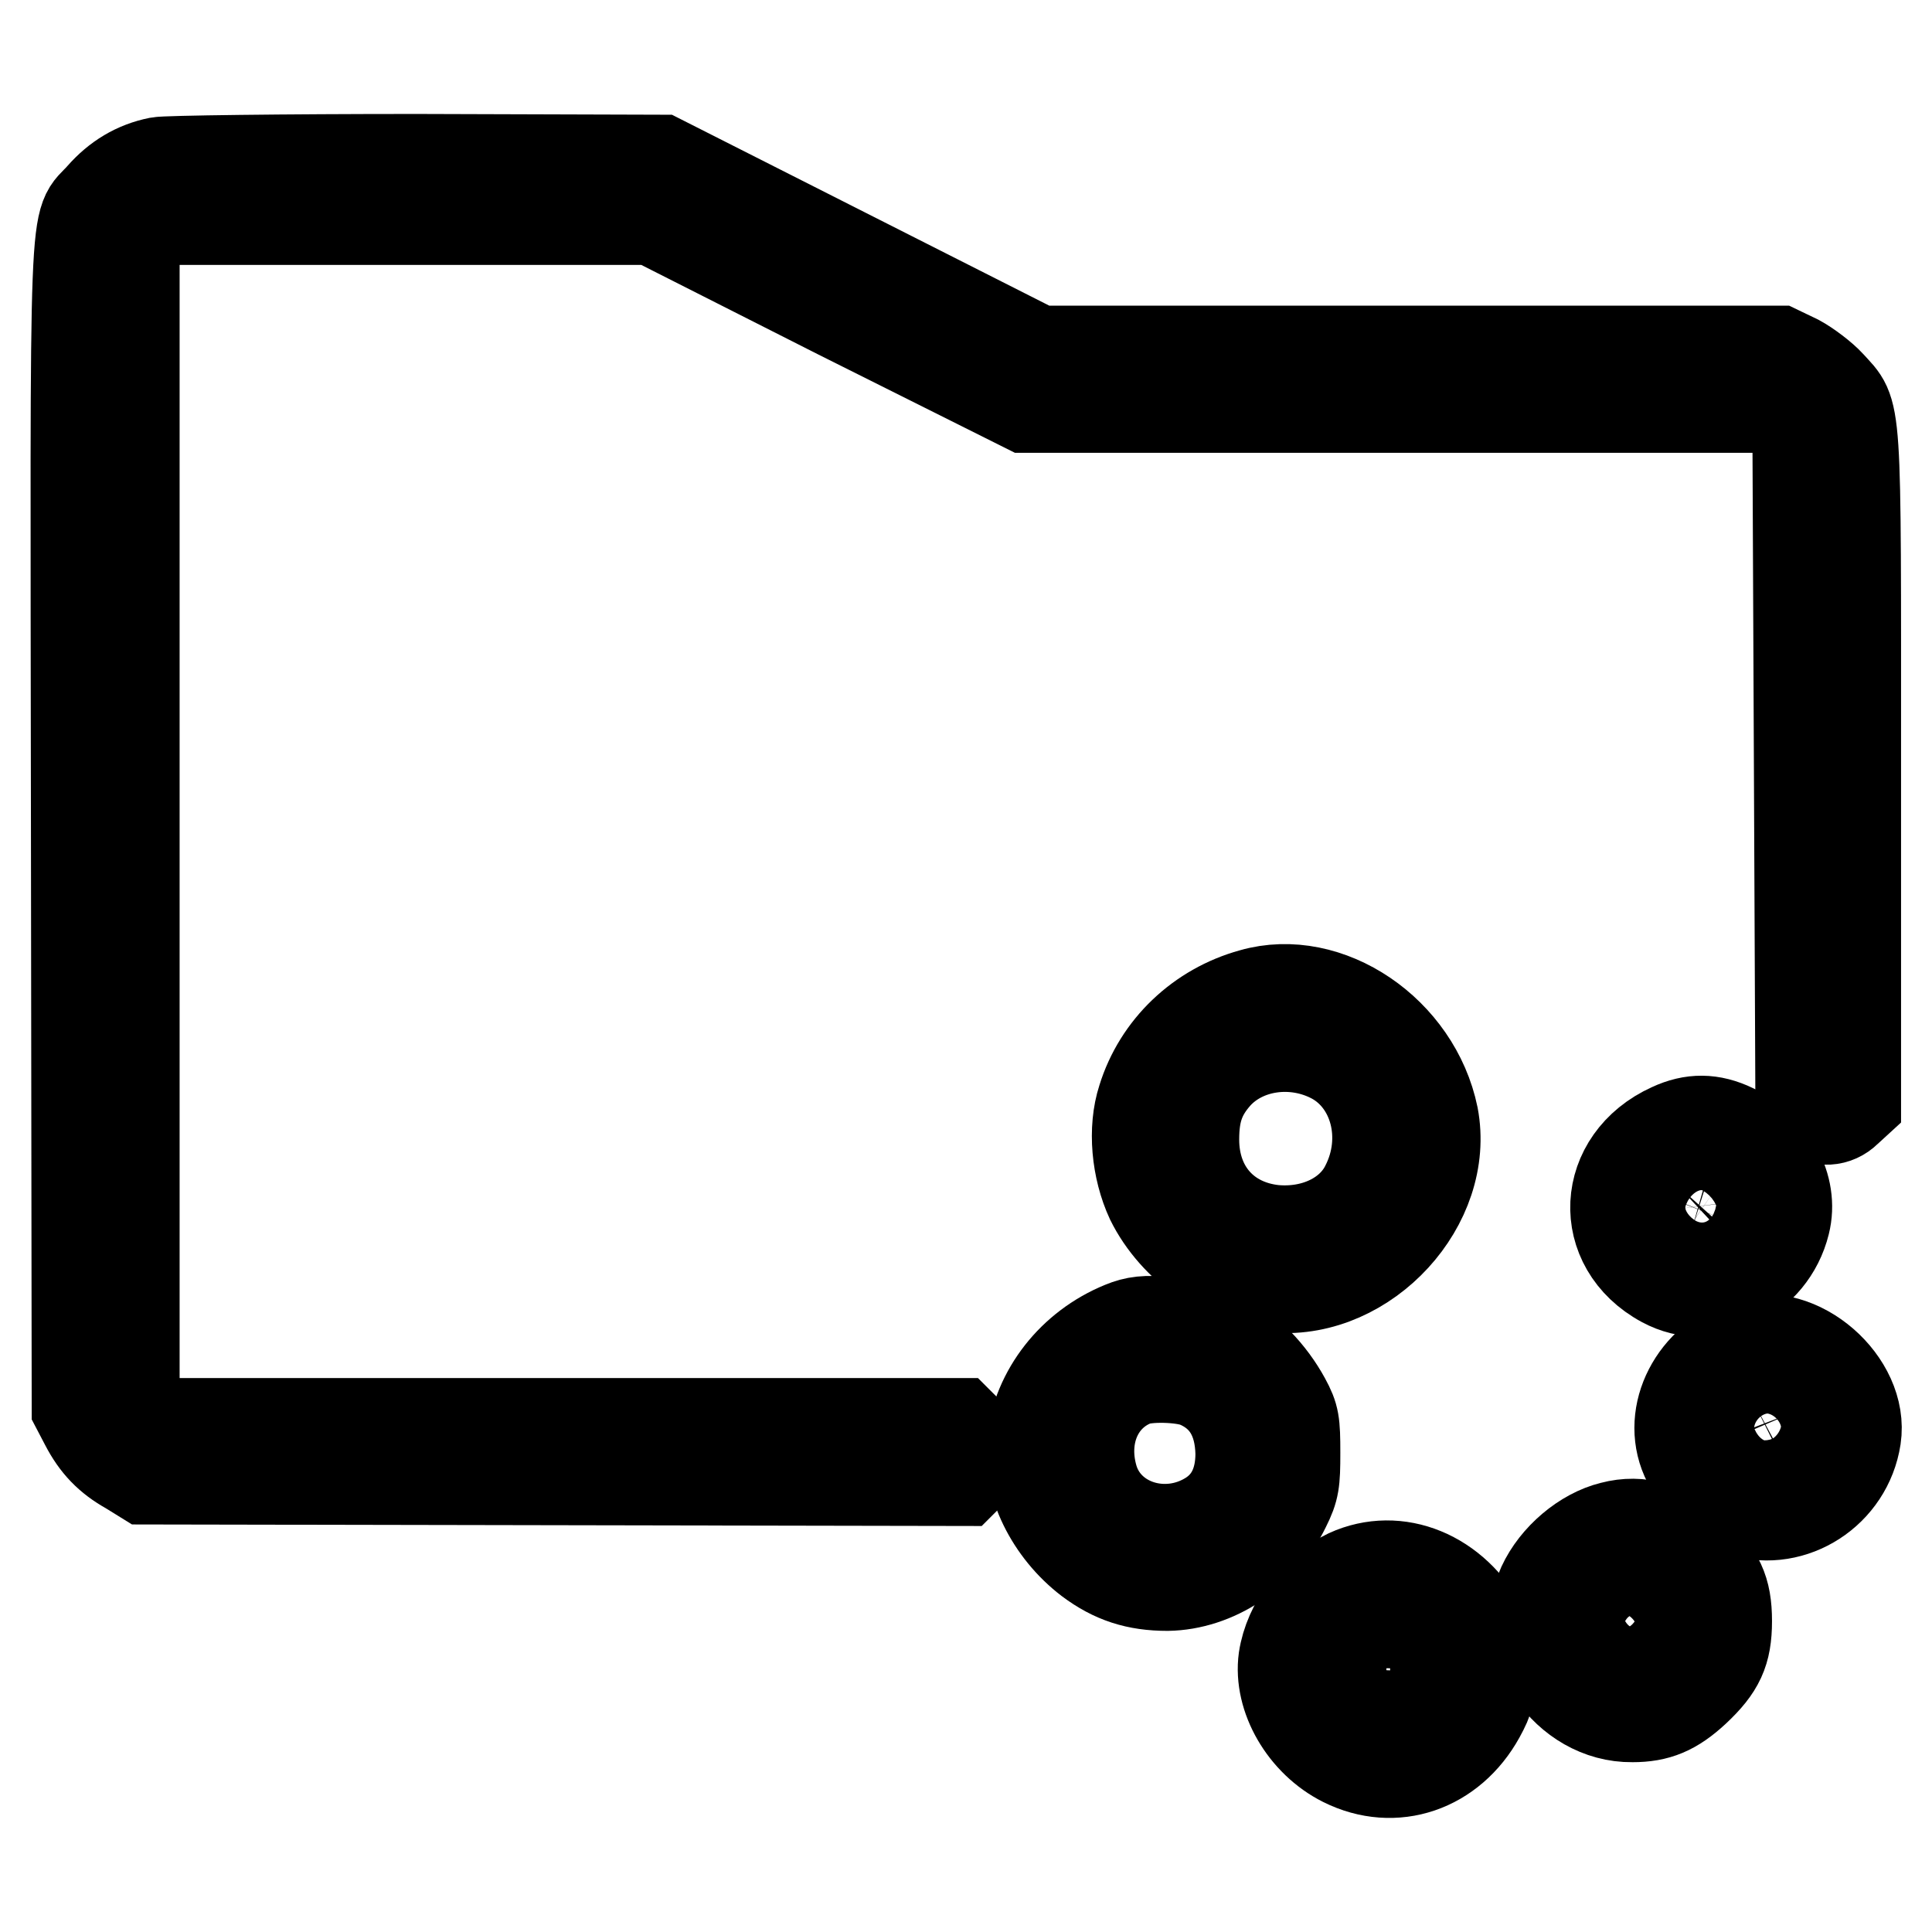 <?xml version="1.0" encoding="utf-8"?>
<!-- Svg Vector Icons : http://www.onlinewebfonts.com/icon -->
<!DOCTYPE svg PUBLIC "-//W3C//DTD SVG 1.1//EN" "http://www.w3.org/Graphics/SVG/1.1/DTD/svg11.dtd">
<svg version="1.1" xmlns="http://www.w3.org/2000/svg" xmlns:xlink="http://www.w3.org/1999/xlink" x="0px" y="0px" viewBox="0 0 256 256" enable-background="new 0 0 256 256" xml:space="preserve">
<g><g><g><path stroke-width="12" fill-opacity="0" stroke="#000000"  d="M21,21.5c-3,0.6-5.5,2.1-7.6,4.5c-3.7,4.2-3.4-2.4-3.3,83.6l0.1,77l1.1,2.1c1.4,2.7,3.1,4.5,5.8,6l2.1,1.3l54.2,0.1l54.2,0.1l1.1-1.1c1.6-1.6,1.5-3.4-0.2-5.1l-1.4-1.4H73.7H20.4l-1.3-1.1l-1.3-1.1v-77.5V31.3l1.3-1.1l1.3-1.1h33h33l24.7,12.5L135.9,54h49.8h49.9l1.3,1.1l1.3,1.1l0.2,45.2l0.2,45.2l1.1,0.9c1.5,1.2,3.6,1.1,5-0.3l1.2-1.1v-44.3c0-49.5,0.2-46.8-3.4-50.8c-1-1.1-3-2.6-4.3-3.3l-2.5-1.2h-49.1h-49l-25.1-12.7L87.6,21.2l-32.3-0.1C37.5,21.1,22,21.3,21,21.5z"/><path stroke-width="12" fill-opacity="0" stroke="#000000"  d="M165.9,131.7c-6.9,1.9-12.4,7.1-14.5,13.9c-1.3,4-0.8,9.3,1.1,13.4c3.1,6.3,10,11.1,16.6,11.6c12,0.9,23-11.1,20.8-22.7C187.6,136.7,176,128.8,165.9,131.7z M176.7,140.3c5.5,3,7.5,10.5,4.3,16.8c-2,4.1-6.9,6.4-12.2,5.9c-6.4-0.7-10.6-5.4-10.6-12c0-3.7,0.8-6,3-8.5C164.9,138.4,171.5,137.5,176.7,140.3z"/><path stroke-width="12" fill-opacity="0" stroke="#000000"  d="M221.4,149.5c-9.3,4.2-9.9,15.6-1,20.4c6.3,3.4,14.3-0.5,16.1-7.8c1.2-4.8-1.7-10.1-6.8-12.5C226.8,148.2,224.2,148.2,221.4,149.5z M227.9,156.7c1.3,0.9,1.8,3.3,1.1,5.1c-0.6,1.5-2.9,2.3-5,1.7c-1.9-0.6-2.2-0.9-2.5-3.2c-0.2-1.6,0-2.1,0.9-3.1C223.9,155.8,226.3,155.6,227.9,156.7z"/><path stroke-width="12" fill-opacity="0" stroke="#000000"  d="M148.7,175.8c-6.6,2.7-11.2,8.6-12,15.3c-0.6,5.4,2.5,11.7,7.6,15.6c3.2,2.4,6.3,3.4,10.4,3.4c6.3-0.1,12.6-4.2,15.6-10.4c1.2-2.4,1.3-3.3,1.3-7.2c0-4-0.1-4.8-1.3-7c-1.9-3.5-5-6.8-8.5-8.6c-2.6-1.4-3.4-1.6-6.9-1.7C151.8,174.9,150.4,175.1,148.7,175.8z M158.6,183.2c3.8,1.6,5.7,4.8,5.8,9.4c0,3.8-1.4,6.6-4.1,8.3c-5.9,3.7-13.7,1.2-15.5-5.1c-1.6-5.6,0.7-10.9,5.5-12.8C152,182.3,156.6,182.4,158.6,183.2z"/><path stroke-width="12" fill-opacity="0" stroke="#000000"  d="M231.3,177.9c-6.8,2.2-10.5,9.4-7.9,15.3c1.3,3,4.8,6.3,7.5,7.1c6.7,2,13.9-2.6,15-9.8C247,183.2,238.3,175.6,231.3,177.9z M236,185.3c0.9,0.3,1.7,1,2,1.7c1.3,3.4-0.4,6.3-3.8,6.3c-2.6,0-4.2-1.6-4.2-4.2c0-1.9,0.6-3,2.1-3.8C233.3,184.7,234.2,184.7,236,185.3z"/><path stroke-width="12" fill-opacity="0" stroke="#000000"  d="M213.6,202.3c-3.7,0.9-7.5,4.1-9.2,7.8c-3.5,7.7,3.1,17.5,11.9,17.4c3.3,0,5.5-0.9,8.3-3.5c3.2-3,4.2-5.1,4.2-9.2c0-4.1-1-6.3-4.4-9.4C220.9,202.4,217.4,201.3,213.6,202.3z M220,211.1c1.7,1.7,1.7,5.7,0,7.4c-2.1,2.3-7.2,1.9-8.5-0.5c-0.7-1.3-0.7-5.1,0-6.3C212.9,209.2,217.8,208.8,220,211.1z"/><path stroke-width="12" fill-opacity="0" stroke="#000000"  d="M178.6,208.6c-4.4,2.1-7.8,6.6-8.5,11.2c-0.7,5.1,2.7,11,7.9,13.6c6.8,3.4,14.3,0.8,18.1-6.1c1.2-2.2,1.4-3,1.4-6.1c0-2.5-0.3-4-0.9-5.2C192.8,208.7,185.2,205.6,178.6,208.6z M187.5,215.8c3.6,1.8,3.6,9.1,0,10.9c-1.7,0.9-5.4,0.8-7.1-0.1c-3.6-1.8-3.6-8.9,0-10.8C182,214.8,185.8,214.8,187.5,215.8z"/></g></g></g>
</svg>
